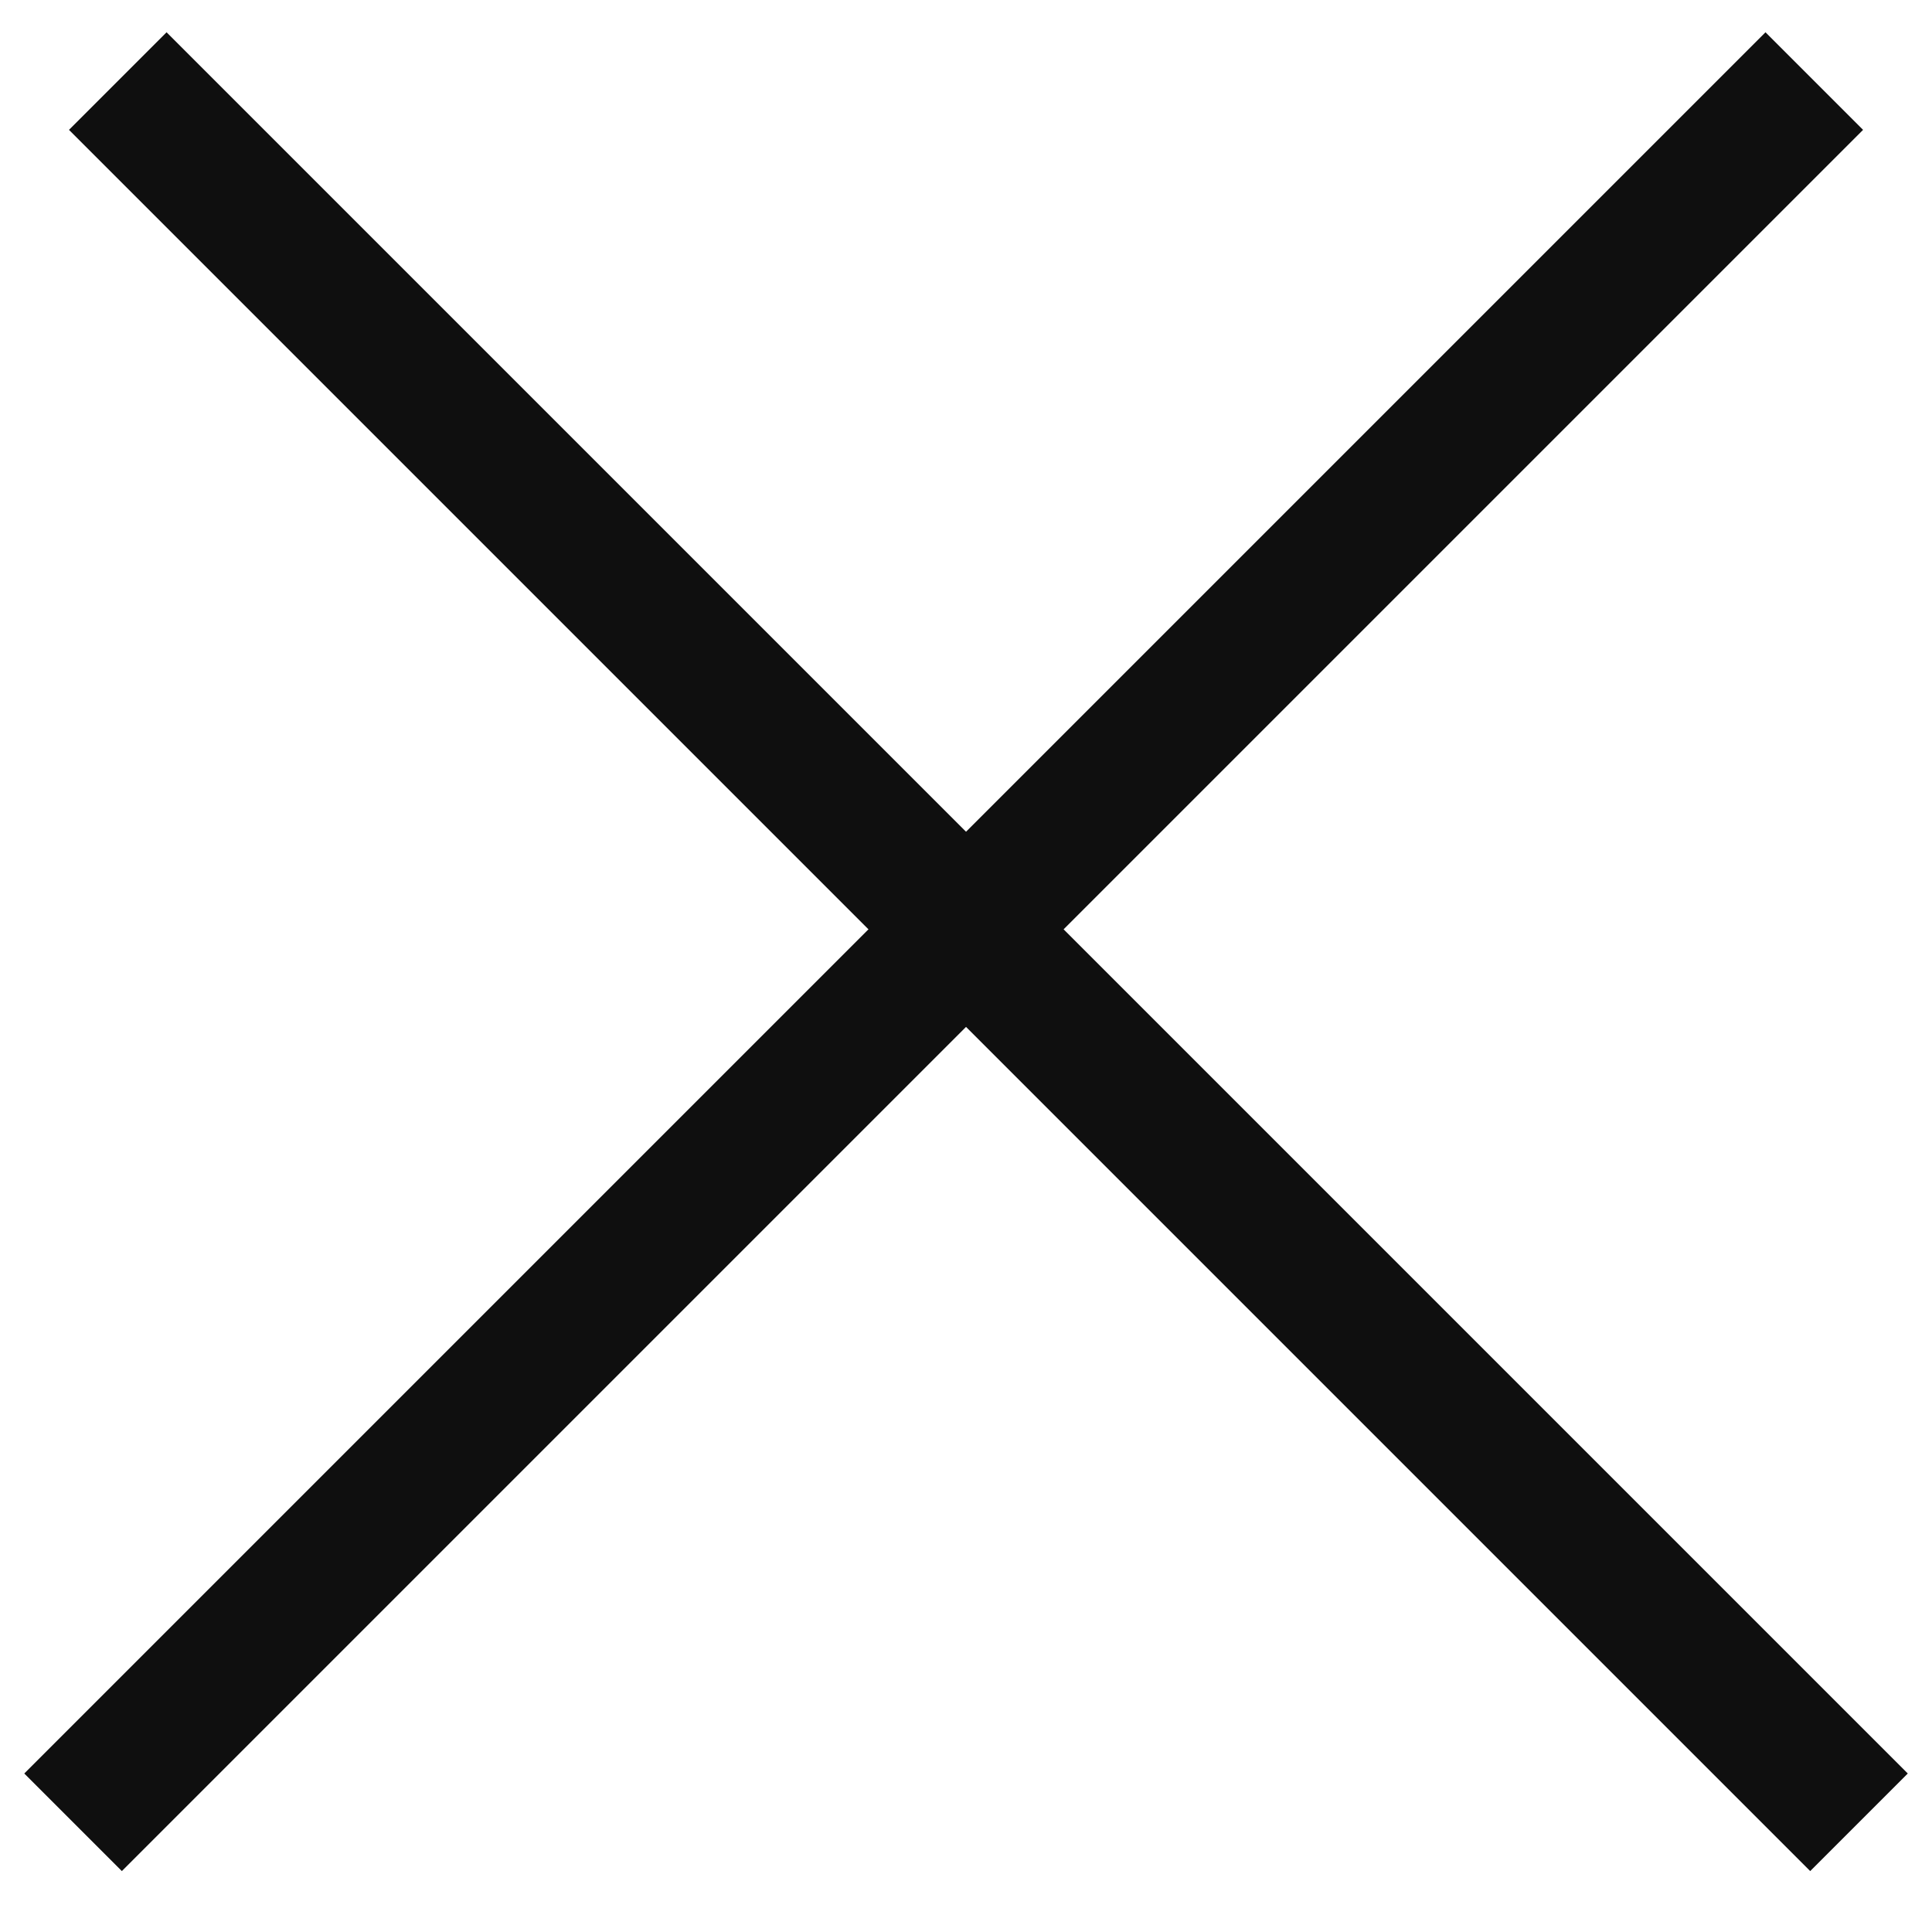 <svg width="28" height="28" viewBox="0 0 28 28" fill="none" xmlns="http://www.w3.org/2000/svg">
<line x1="1.707" y1="1.175" x2="26.942" y2="26.41" stroke="#0F0F0F" stroke-width="2"/>
<line x1="1.059" y1="26.41" x2="26.294" y2="1.175" stroke="#0F0F0F" stroke-width="2"/>
</svg>
